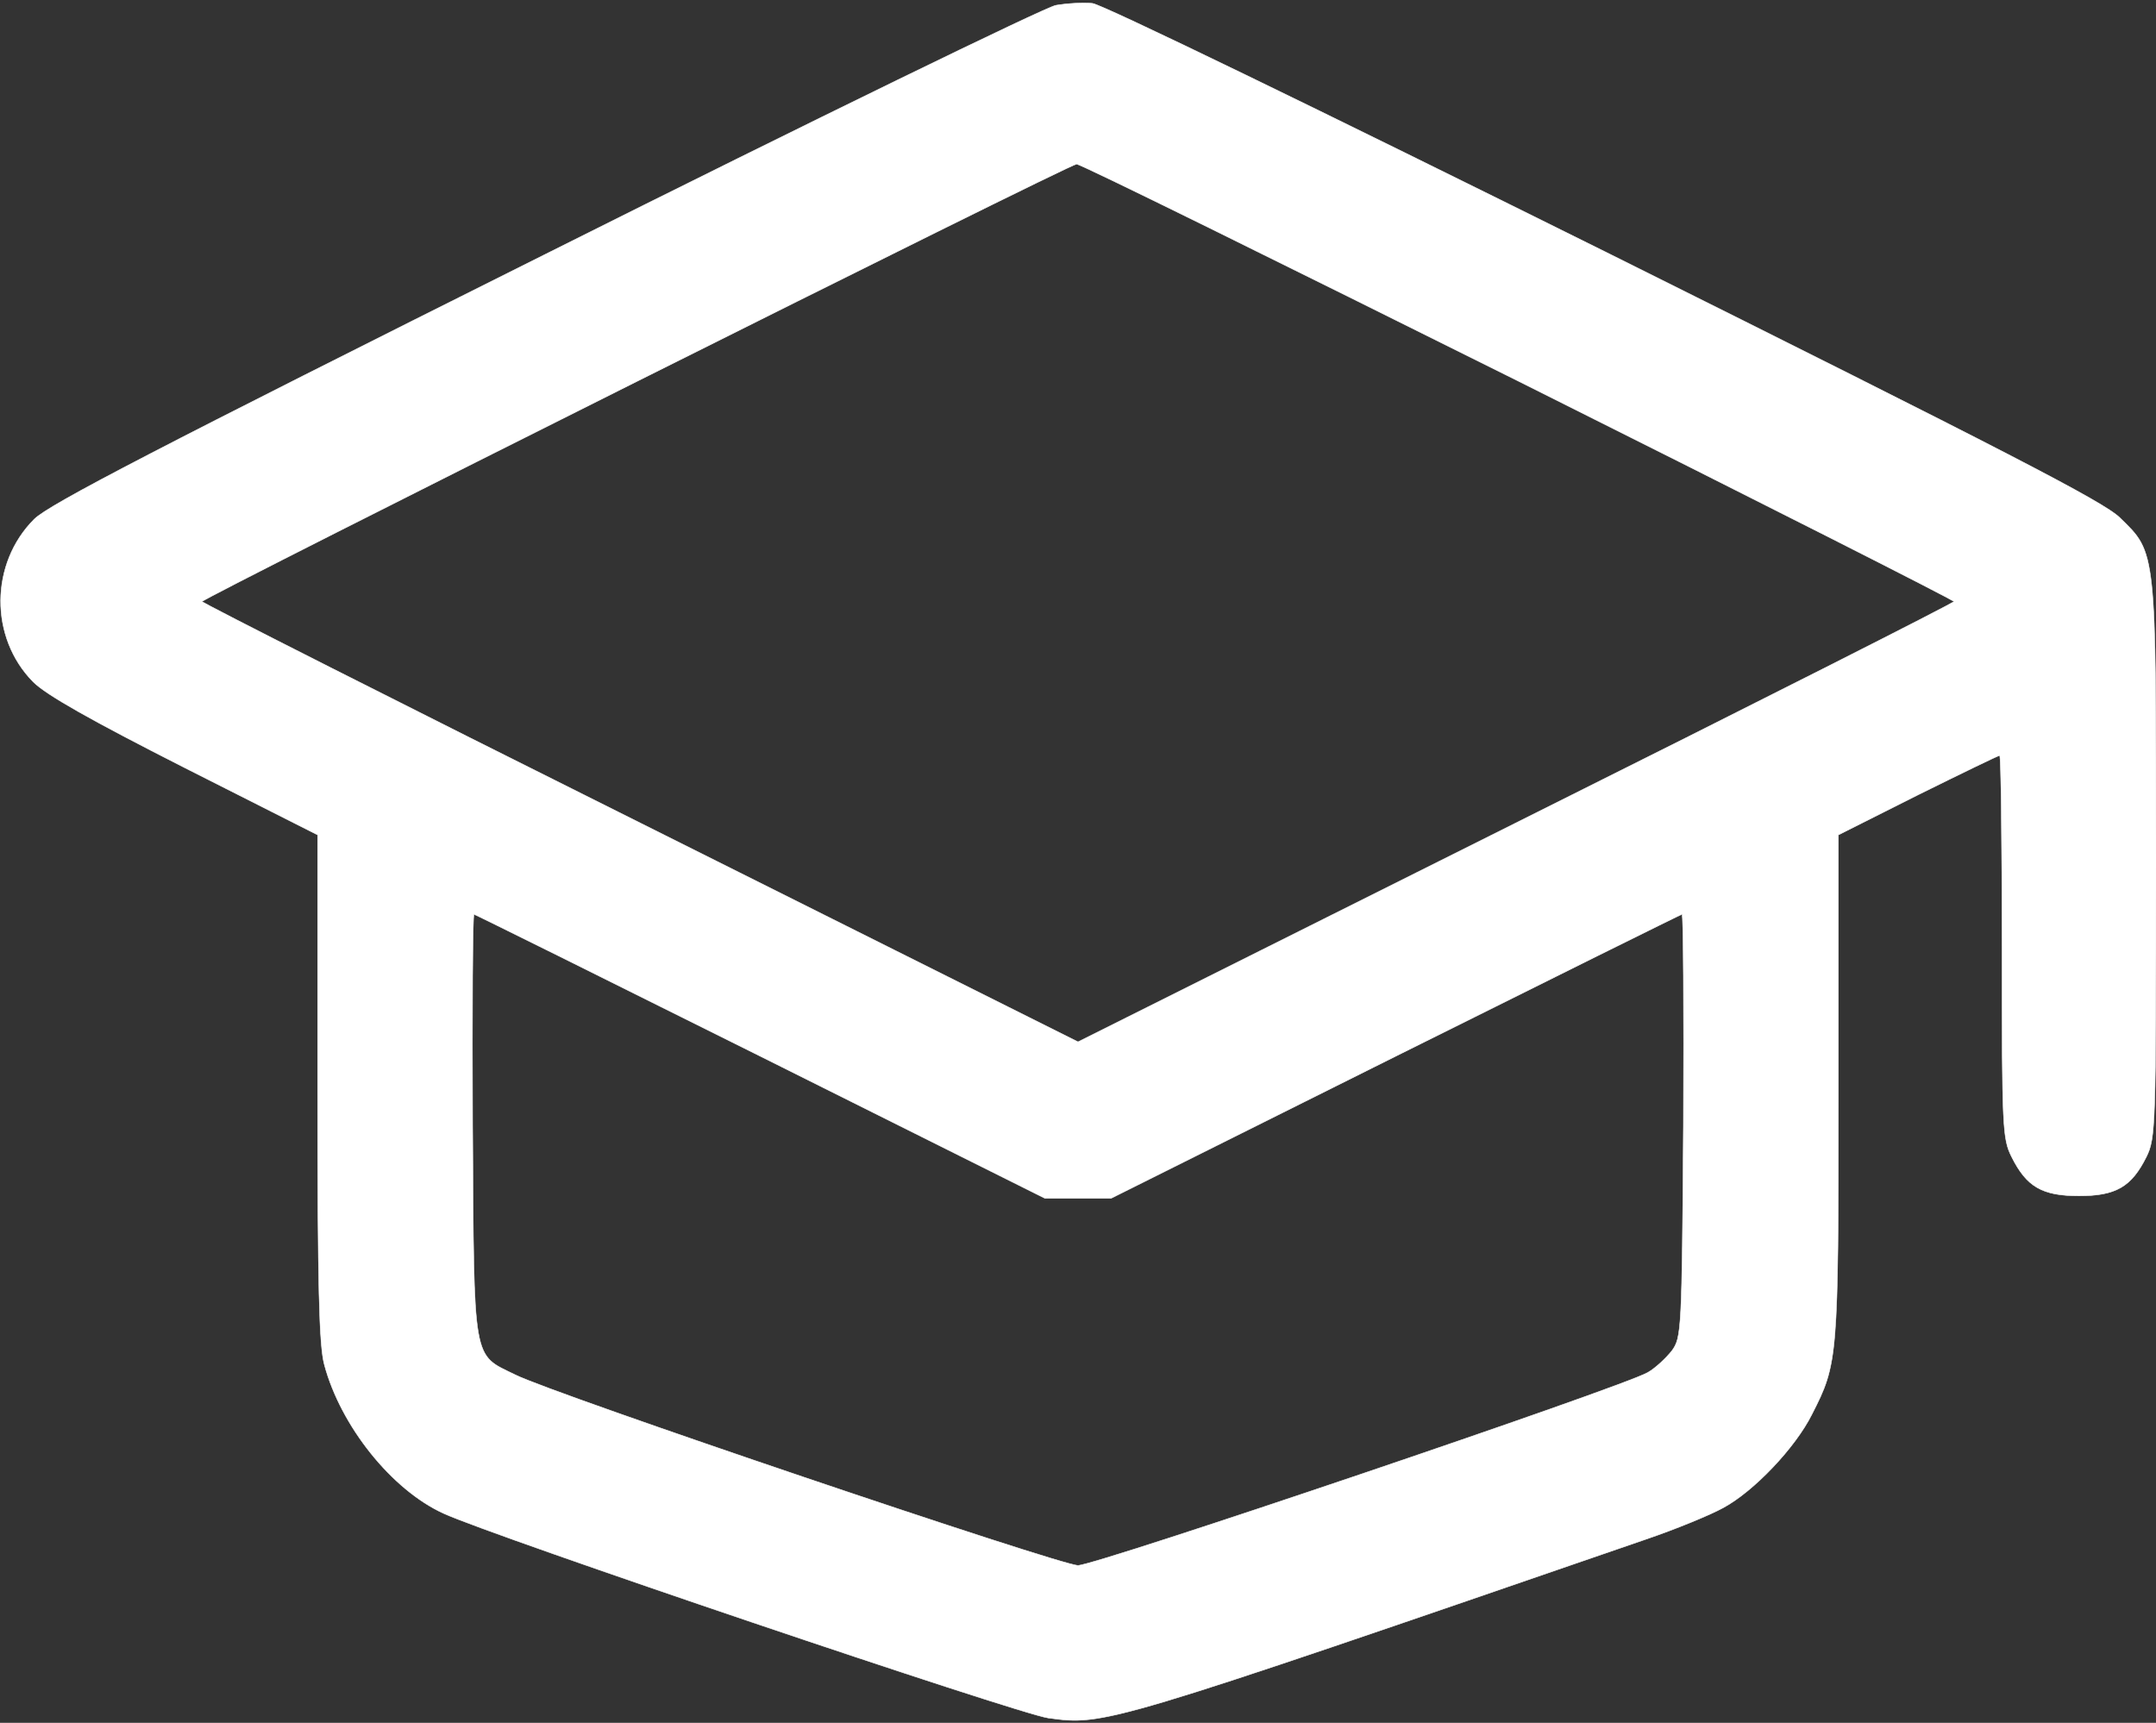 <svg xmlns:xlink="http://www.w3.org/1999/xlink" version="1.0" xmlns="http://www.w3.org/2000/svg" width="448" height="358" viewBox="0 0 448 358" preserveAspectRatio="xMidYMid meet">

<rect x="0" y="0" width="448" height="358" fill="#333333" stroke="none"/>

<g transform="translate(0,358) scale(0.1,-0.1)" fill="#FFFFFF" stroke="#FFFFFF">
<path d="M2194 3569 c-22 -4 -501 -237 -1062 -518 -806 -403 -1030 -519 -1061
-550 -92 -92 -93 -246 -2 -338 27 -27 119 -79 314 -178 l277 -140 0 -525 c0
-412 3 -536 14 -576 34 -127 140 -260 248 -309 102 -47 1193 -416 1256 -425
117 -16 118 -16 1241 371 62 21 135 51 162 66 63 34 149 124 184 194 54 106
55 113 55 679 l0 525 165 83 c91 45 167 82 170 82 3 0 5 -179 5 -397 0 -378 1
-399 20 -437 31 -62 63 -81 140 -81 77 0 109 19 140 81 19 39 20 59 20 615 0
651 1 639 -75 713 -33 33 -237 138 -1070 553 -598 297 -1045 514 -1065 516
-19 2 -53 0 -76 -4z m961 -781 c498 -249 905 -455 905 -458 0 -3 -409 -210
-910 -460 l-910 -455 -910 455 c-501 250 -910 457 -910 460 0 7 1802 909 1817
909 7 1 420 -203 918 -451z m-1575 -1403 l591 -295 69 0 69 0 591 295 c325
162 593 295 595 295 3 0 4 -198 3 -439 -3 -429 -4 -440 -24 -468 -12 -15 -34
-36 -50 -45 -51 -30 -1147 -401 -1184 -401 -37 0 -1092 357 -1169 396 -90 44
-86 19 -89 518 -1 241 0 439 3 439 2 0 270 -133 595 -295z" stroke="#FFFFFF" fill="#FFFFFF"></path>
</g>
</svg>